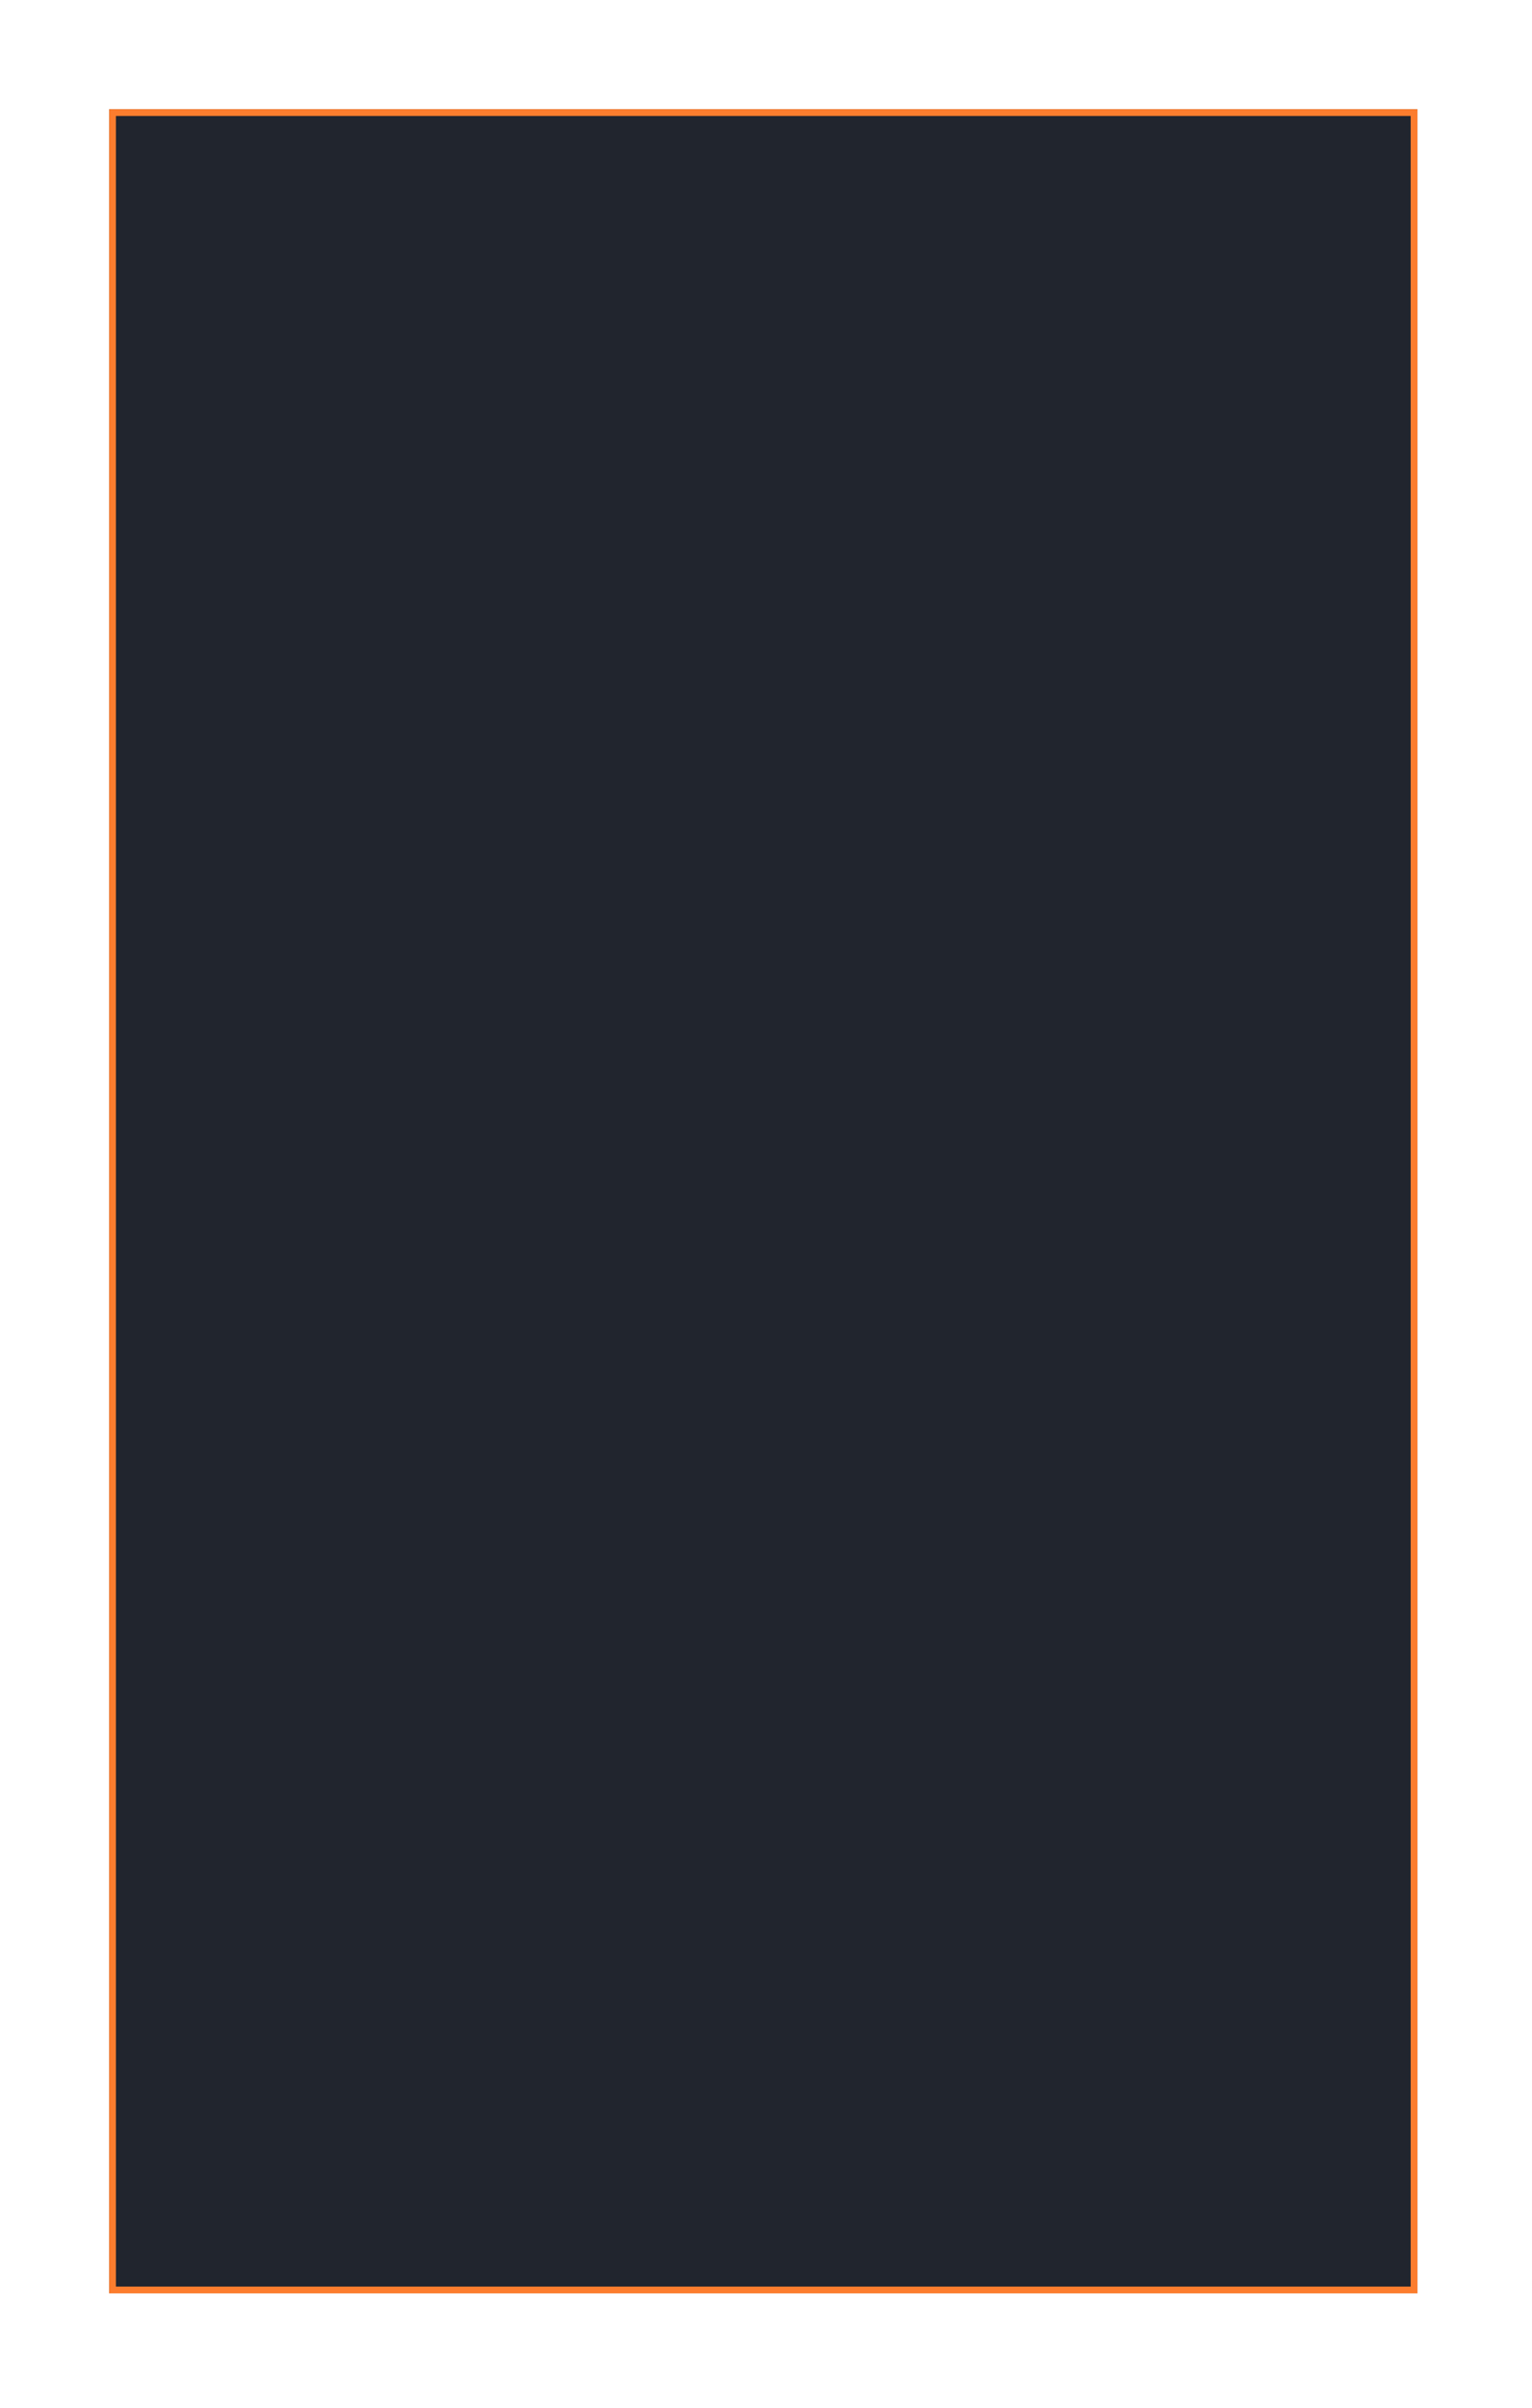 <?xml version="1.0" encoding="UTF-8"?> <svg xmlns="http://www.w3.org/2000/svg" width="226" height="355" viewBox="0 0 226 355" fill="none"><g filter="url(#filter0_d_2187_21)"><rect x="16.102" y="14.1" width="193" height="322" fill="#21252E"></rect><rect x="16.602" y="14.6" width="192" height="321" stroke="#FC7D2E"></rect></g><defs><filter id="filter0_d_2187_21" x="0.002" y="-0" width="225.2" height="354.2" filterUnits="userSpaceOnUse" color-interpolation-filters="sRGB"><feFlood flood-opacity="0" result="BackgroundImageFix"></feFlood><feColorMatrix in="SourceAlpha" type="matrix" values="0 0 0 0 0 0 0 0 0 0 0 0 0 0 0 0 0 0 127 0" result="hardAlpha"></feColorMatrix><feOffset dy="2"></feOffset><feGaussianBlur stdDeviation="8.05"></feGaussianBlur><feComposite in2="hardAlpha" operator="out"></feComposite><feColorMatrix type="matrix" values="0 0 0 0 0.988 0 0 0 0 0.49 0 0 0 0 0.18 0 0 0 0.65 0"></feColorMatrix><feBlend mode="normal" in2="BackgroundImageFix" result="effect1_dropShadow_2187_21"></feBlend><feBlend mode="normal" in="SourceGraphic" in2="effect1_dropShadow_2187_21" result="shape"></feBlend></filter></defs></svg> 